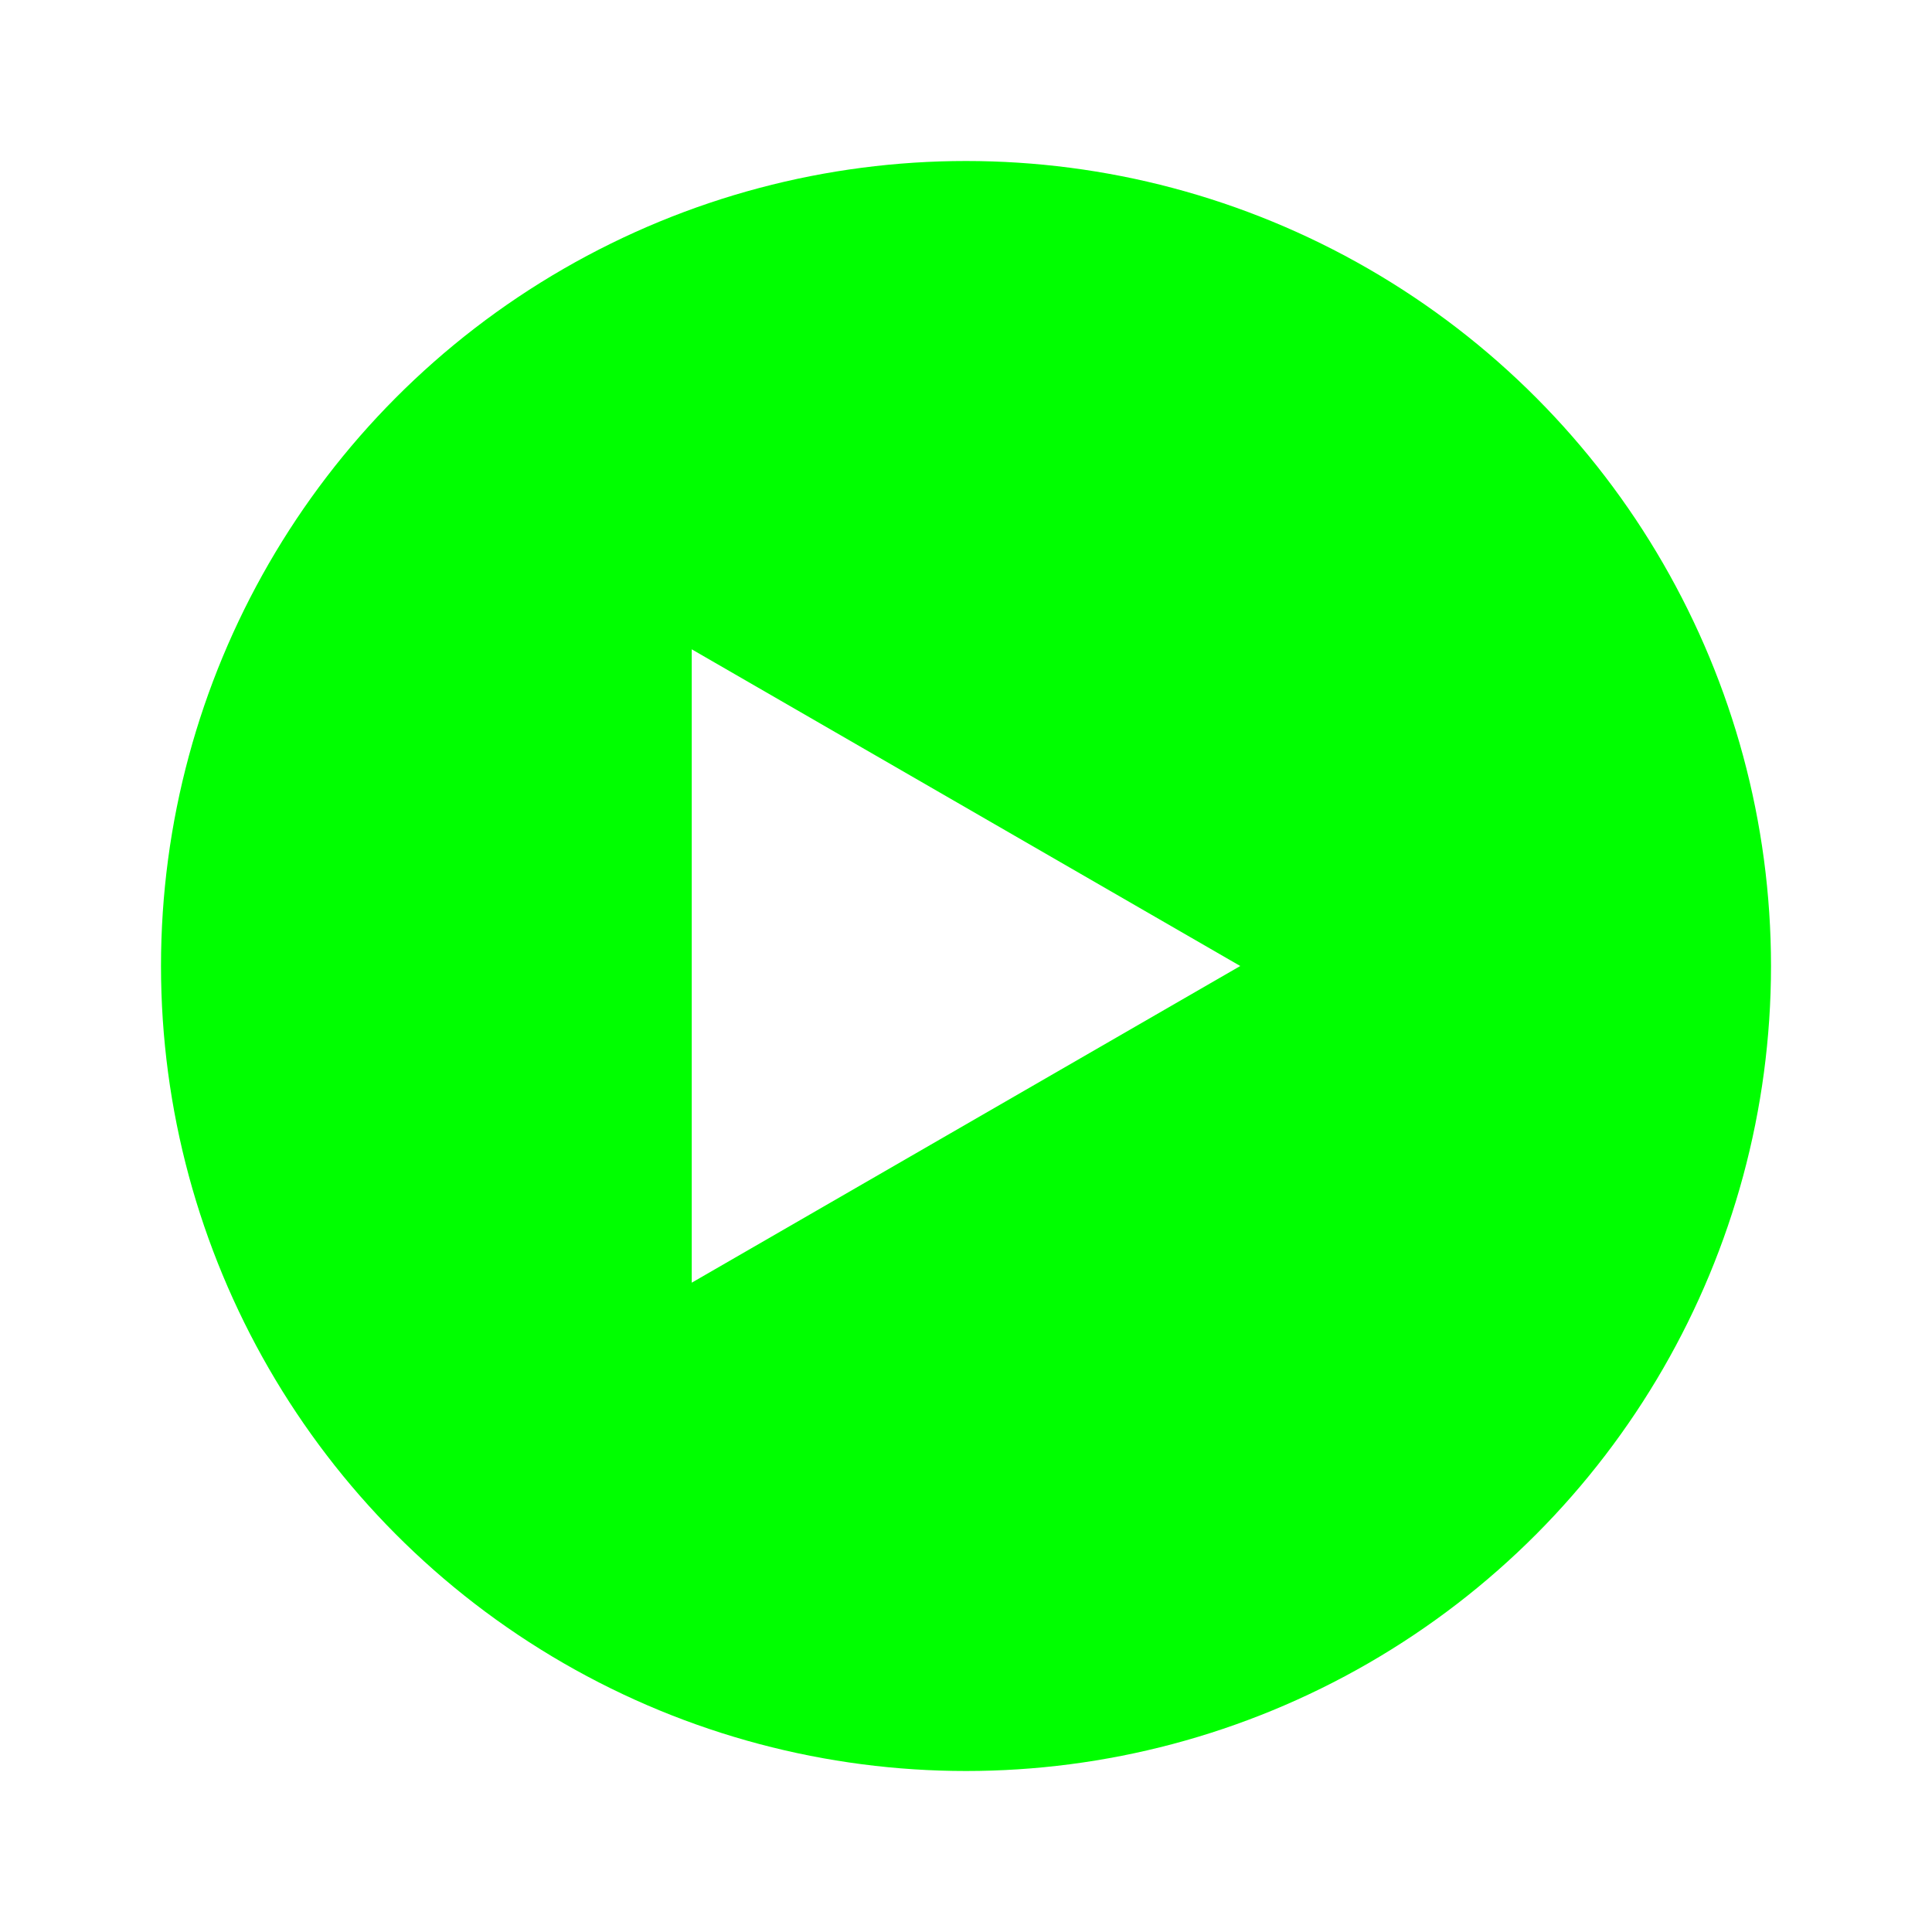 <?xml version="1.0" encoding="UTF-8" standalone="no"?>
<!-- Created with Inkscape (http://www.inkscape.org/) -->

<svg
   width="48"
   height="48"
   viewBox="0 0 48 48"
   version="1.1"
   id="svg1"
   inkscape:export-filename="play_24.png"
   inkscape:export-xdpi="48"
   inkscape:export-ydpi="48"
   inkscape:version="1.4.2 (ebf0e940d0, 2025-05-08)"
   sodipodi:docname="drawing.svg"
   xmlns:inkscape="http://www.inkscape.org/namespaces/inkscape"
   xmlns:sodipodi="http://sodipodi.sourceforge.net/DTD/sodipodi-0.dtd"
   xmlns="http://www.w3.org/2000/svg"
   xmlns:svg="http://www.w3.org/2000/svg">
  <sodipodi:namedview
     id="namedview1"
     pagecolor="#ffffff"
     bordercolor="#000000"
     borderopacity="0.25"
     inkscape:showpageshadow="2"
     inkscape:pageopacity="0.0"
     inkscape:pagecheckerboard="0"
     inkscape:deskcolor="#d1d1d1"
     inkscape:document-units="px"
     inkscape:zoom="7.2773073"
     inkscape:cx="-6.3210193"
     inkscape:cy="40.743092"
     inkscape:window-width="1916"
     inkscape:window-height="1026"
     inkscape:window-x="0"
     inkscape:window-y="0"
     inkscape:window-maximized="0"
     inkscape:current-layer="layer1" />
  <defs
     id="defs1">
    <inkscape:perspective
       sodipodi:type="inkscape:persp3d"
       inkscape:vp_x="0 : 24 : 1"
       inkscape:vp_y="0 : 1000 : 0"
       inkscape:vp_z="48 : 24 : 1"
       inkscape:persp3d-origin="24 : 16 : 1"
       id="perspective1" />
    <filter
       inkscape:label="Button"
       inkscape:menu="Bevels"
       inkscape:menu-tooltip="Soft bevel, slightly depressed middle"
       style="color-interpolation-filters:sRGB;"
       id="filter21"
       x="-0.456"
       y="-0.456"
       width="1.911"
       height="1.911">
      <feGaussianBlur
         stdDeviation="2.3"
         in="SourceAlpha"
         result="result0"
         id="feGaussianBlur18" />
      <feMorphology
         in="SourceAlpha"
         radius="6.5"
         result="result1"
         id="feMorphology18" />
      <feGaussianBlur
         stdDeviation="7"
         in="result1"
         id="feGaussianBlur19" />
      <feColorMatrix
         values="1 0 0 0 0 0 1 0 0 0 0 0 1 0 0 0 0 0 0.3 0"
         result="result91"
         id="feColorMatrix19" />
      <feComposite
         in="result0"
         operator="out"
         result="result2"
         in2="result91"
         id="feComposite19" />
      <feDiffuseLighting
         surfaceScale="10"
         id="feDiffuseLighting19">
        <feDistantLight
           azimuth="225"
           elevation="45"
           id="feDistantLight19" />
      </feDiffuseLighting>
      <feBlend
         in2="SourceGraphic"
         mode="multiply"
         id="feBlend19" />
      <feComposite
         in2="SourceAlpha"
         operator="in"
         result="result3"
         id="feComposite20" />
      <feGaussianBlur
         stdDeviation="1"
         in="result3"
         result="result4"
         id="feGaussianBlur20" />
      <feComposite
         in2="result3"
         operator="atop"
         id="feComposite21" />
    </filter>
  </defs>
  <g
     inkscape:label="Layer 1"
     inkscape:groupmode="layer"
     id="layer1">
    <circle
       style="fill:#00ff00;filter:url(#filter21)"
       id="path1"
       r="20"
       cy="24"
       cx="24" />
    <path
       sodipodi:type="star"
       style="fill:#ffffff;stroke-width:1;stroke-dasharray:none;fill-opacity:1"
       id="path7"
       inkscape:flatsided="true"
       sodipodi:sides="3"
       sodipodi:cx="19.031765"
       sodipodi:cy="16.146082"
       sodipodi:r1="9.0851498"
       sodipodi:r2="4.5425749"
       sodipodi:arg1="2.0943951"
       sodipodi:arg2="3.1415927"
       inkscape:rounded="0"
       inkscape:randomized="0"
       d="m 14.489,24.014 0,-15.736 13.628,7.868 z"
       inkscape:transform-center-x="-2.2712875"
       transform="translate(2.697,7.854)" />
  </g>
</svg>
